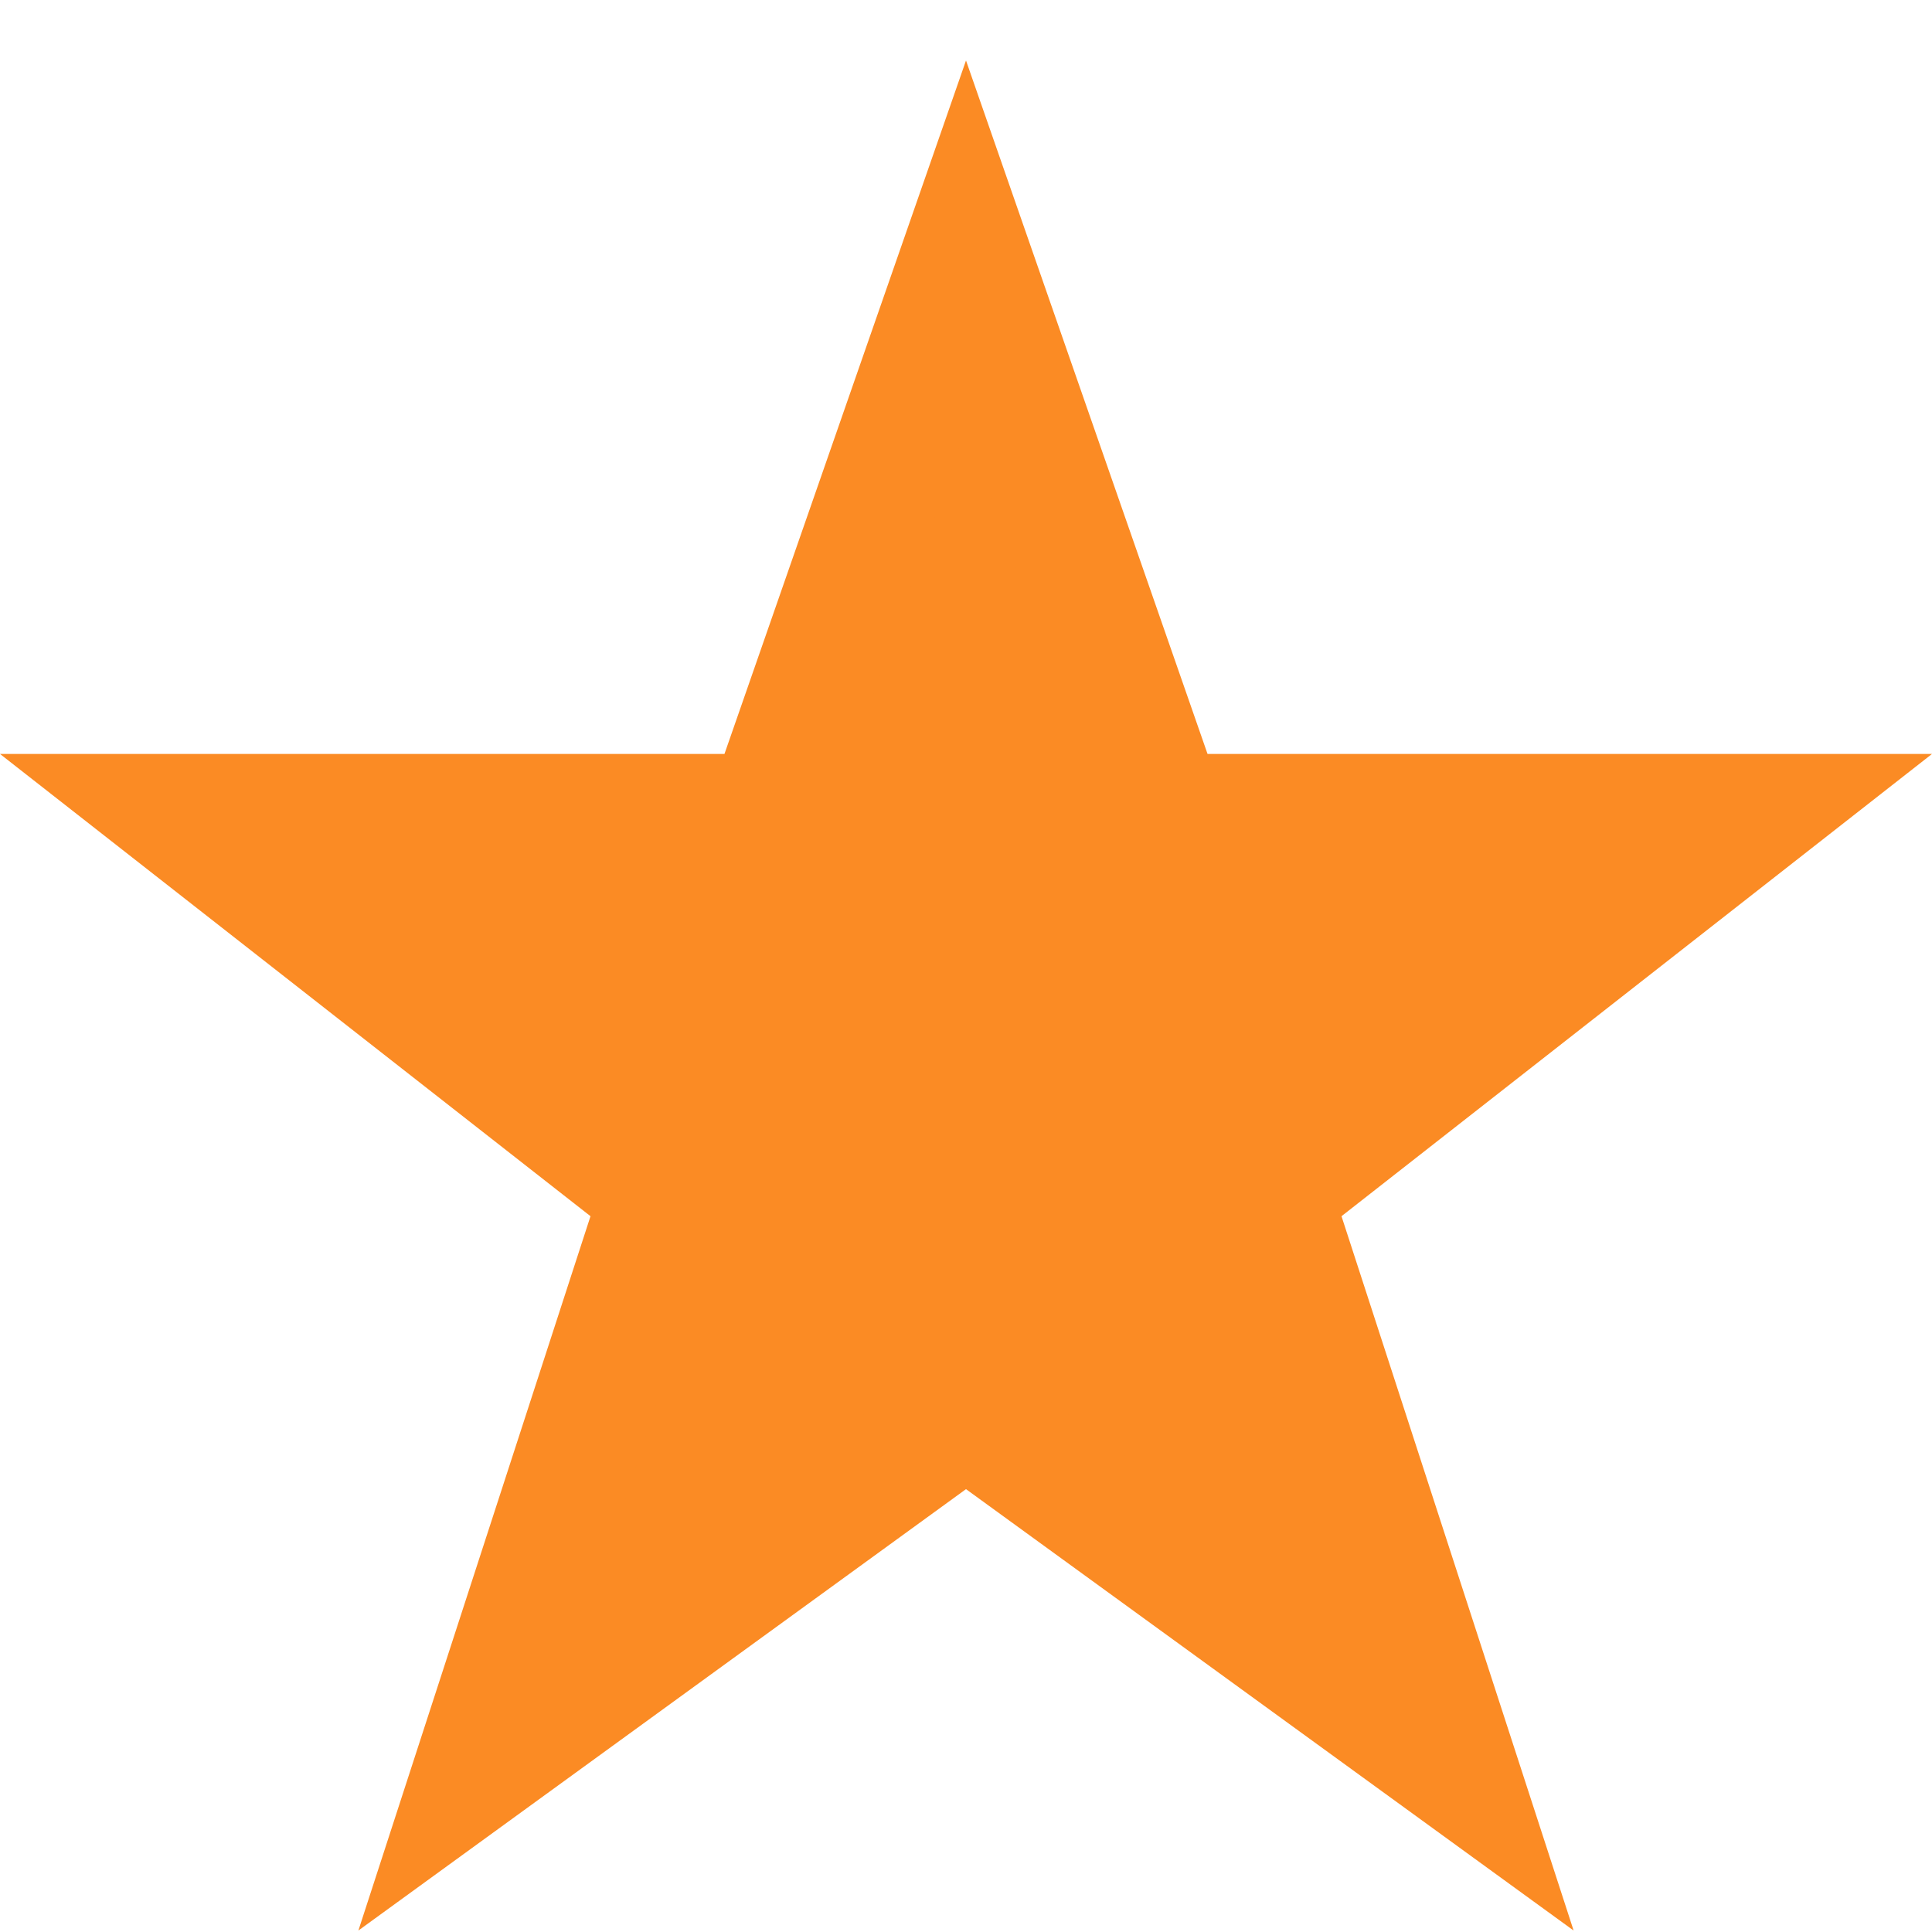 <svg width="16" height="16" viewBox="0 0 16 16" fill="none" xmlns="http://www.w3.org/2000/svg">
<path d="M9.528 6.408L9.645 6.744H10H14.55L10.802 9.678L10.526 9.894L10.634 10.226L12.081 14.679L8.294 11.928L8 11.714L7.706 11.928L3.919 14.679L5.366 10.226L5.474 9.894L5.198 9.678L1.45 6.744H6H6.355L6.472 6.408L8 2.021L9.528 6.408Z" fill="#FB8B24" stroke="#FB8B24"/>
</svg>
